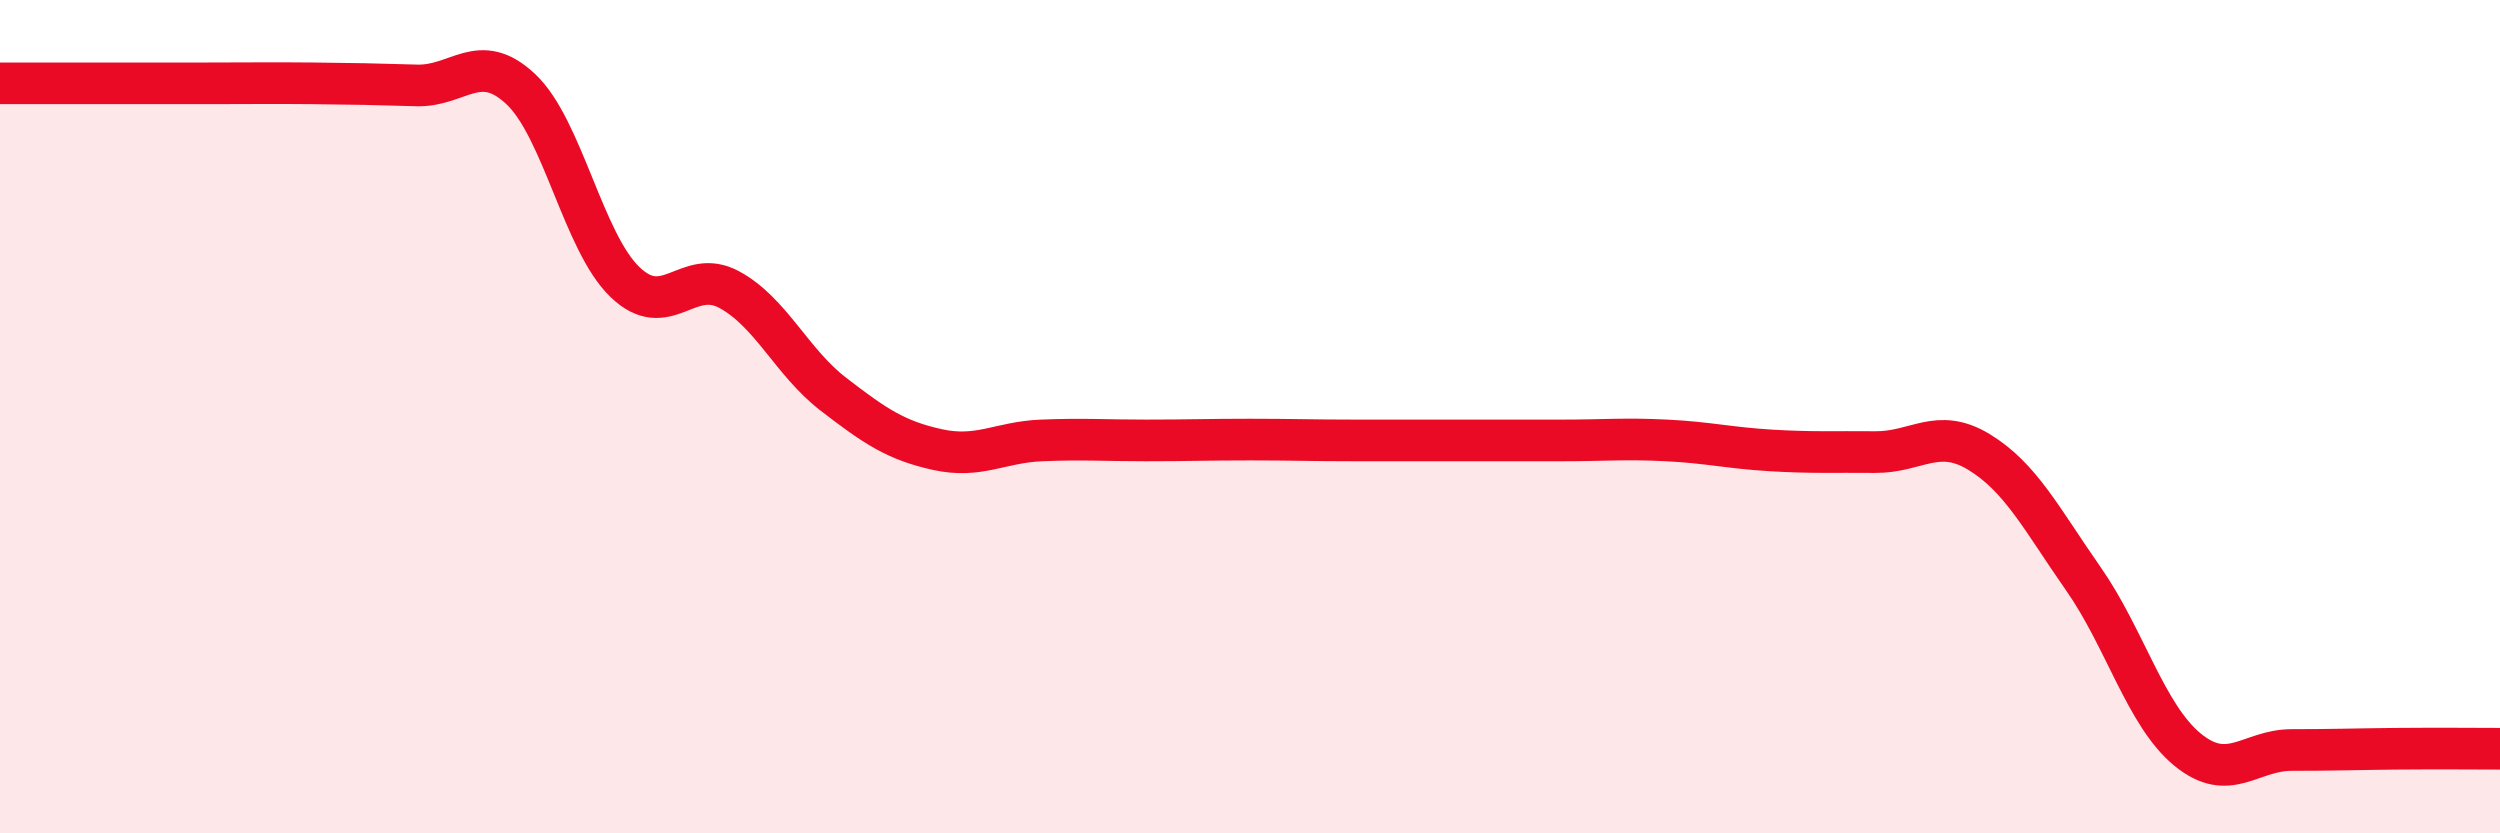 
    <svg width="60" height="20" viewBox="0 0 60 20" xmlns="http://www.w3.org/2000/svg">
      <path
        d="M 0,2 C 0.5,2 1.5,2 2.5,2 C 3.5,2 4,2 5,2 C 6,2 6.5,1.99 7.5,2 C 8.5,2.01 9,2.02 10,2.05 C 11,2.08 11.5,1.2 12.5,2.14 C 13.5,3.08 14,5.81 15,6.77 C 16,7.73 16.5,6.41 17.5,6.95 C 18.5,7.49 19,8.69 20,9.46 C 21,10.23 21.5,10.57 22.5,10.79 C 23.5,11.01 24,10.61 25,10.57 C 26,10.53 26.5,10.57 27.5,10.57 C 28.5,10.57 29,10.55 30,10.55 C 31,10.55 31.5,10.57 32.5,10.57 C 33.5,10.57 34,10.57 35,10.57 C 36,10.57 36.5,10.57 37.5,10.57 C 38.5,10.57 39,10.52 40,10.57 C 41,10.62 41.5,10.75 42.5,10.81 C 43.5,10.87 44,10.84 45,10.85 C 46,10.86 46.5,10.24 47.5,10.85 C 48.5,11.46 49,12.46 50,13.89 C 51,15.32 51.5,17.17 52.5,17.99 C 53.5,18.81 54,18 55,18 C 56,18 56.5,17.98 57.5,17.97 C 58.5,17.96 59.5,17.97 60,17.97L60 20L0 20Z"
        fill="#EB0A25"
        opacity="0.1"
        stroke-linecap="round"
        stroke-linejoin="round"
      />
      <path
        d="M 0,2 C 0.5,2 1.5,2 2.5,2 C 3.5,2 4,2 5,2 C 6,2 6.5,1.99 7.5,2 C 8.5,2.01 9,2.02 10,2.05 C 11,2.08 11.5,1.2 12.5,2.14 C 13.5,3.08 14,5.81 15,6.77 C 16,7.73 16.5,6.41 17.5,6.95 C 18.5,7.49 19,8.69 20,9.46 C 21,10.23 21.5,10.57 22.5,10.79 C 23.5,11.01 24,10.61 25,10.57 C 26,10.53 26.5,10.57 27.5,10.57 C 28.5,10.57 29,10.55 30,10.55 C 31,10.55 31.5,10.57 32.5,10.57 C 33.5,10.57 34,10.57 35,10.57 C 36,10.57 36.5,10.57 37.5,10.57 C 38.5,10.57 39,10.52 40,10.57 C 41,10.62 41.5,10.75 42.5,10.81 C 43.5,10.87 44,10.84 45,10.85 C 46,10.86 46.5,10.24 47.5,10.85 C 48.5,11.46 49,12.46 50,13.89 C 51,15.32 51.5,17.17 52.5,17.99 C 53.5,18.81 54,18 55,18 C 56,18 56.5,17.98 57.5,17.97 C 58.5,17.96 59.5,17.97 60,17.97"
        stroke="#EB0A25"
        stroke-width="1"
        fill="none"
        stroke-linecap="round"
        stroke-linejoin="round"
      />
    </svg>
  